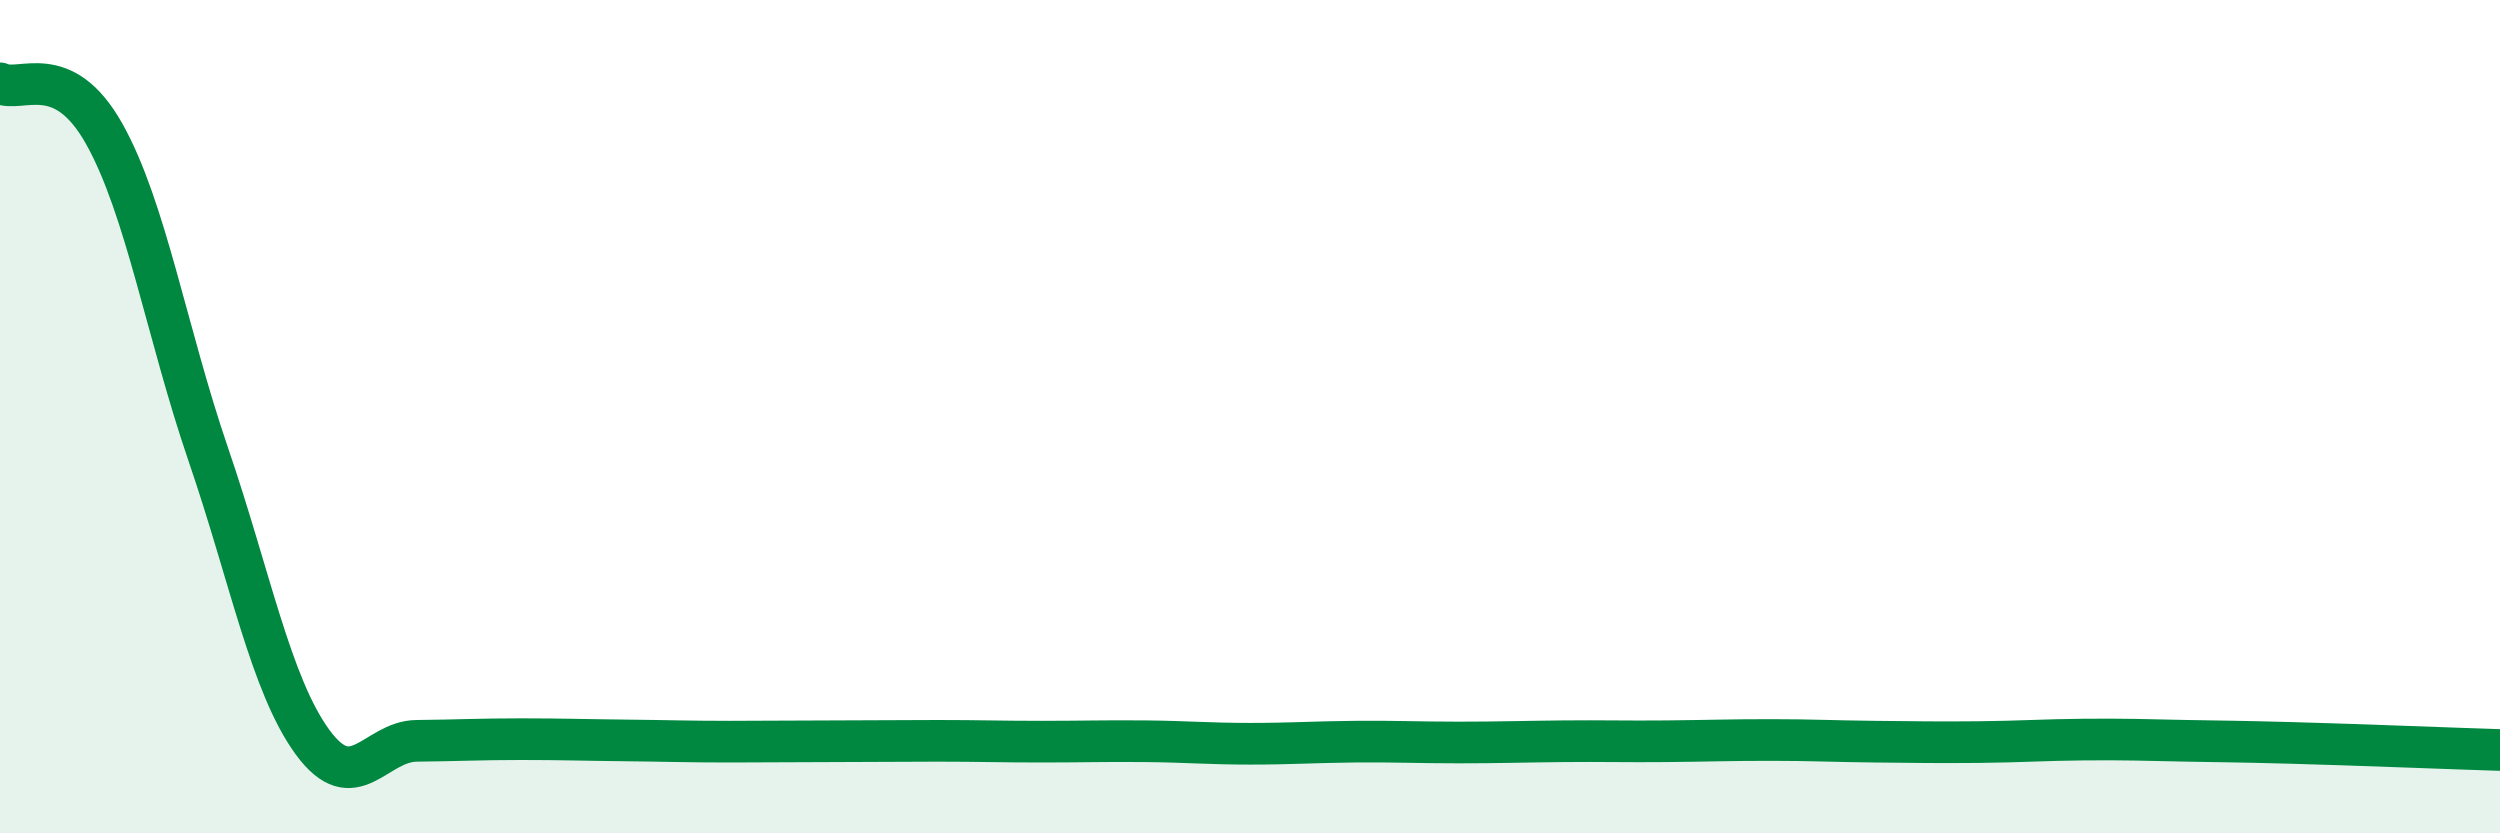 
    <svg width="60" height="20" viewBox="0 0 60 20" xmlns="http://www.w3.org/2000/svg">
      <path
        d="M 0,2 C 0.5,2.24 1.5,1.43 2.5,3.21 C 3.5,4.99 4,7.99 5,10.91 C 6,13.83 6.5,16.44 7.5,17.81 C 8.5,19.18 9,17.79 10,17.78 C 11,17.77 11.5,17.74 12.5,17.74 C 13.5,17.74 14,17.76 15,17.77 C 16,17.78 16.5,17.8 17.5,17.8 C 18.5,17.8 19,17.79 20,17.79 C 21,17.79 21.5,17.78 22.5,17.78 C 23.5,17.78 24,17.8 25,17.8 C 26,17.8 26.5,17.78 27.5,17.79 C 28.5,17.8 29,17.85 30,17.85 C 31,17.85 31.5,17.81 32.5,17.8 C 33.5,17.79 34,17.82 35,17.82 C 36,17.82 36.5,17.8 37.5,17.79 C 38.5,17.78 39,17.8 40,17.79 C 41,17.78 41.5,17.76 42.5,17.76 C 43.5,17.76 44,17.79 45,17.8 C 46,17.81 46.5,17.82 47.5,17.81 C 48.5,17.8 49,17.76 50,17.75 C 51,17.74 51.5,17.76 52.5,17.78 C 53.5,17.8 53.5,17.79 55,17.83 C 56.5,17.87 59,17.97 60,18L60 20L0 20Z"
        fill="#008740"
        opacity="0.1"
        stroke-linecap="round"
        stroke-linejoin="round"
      />
      <path
        d="M 0,2 C 0.5,2.24 1.5,1.43 2.5,3.21 C 3.5,4.99 4,7.99 5,10.91 C 6,13.83 6.5,16.44 7.5,17.81 C 8.5,19.18 9,17.79 10,17.78 C 11,17.77 11.5,17.74 12.5,17.74 C 13.5,17.74 14,17.76 15,17.77 C 16,17.78 16.5,17.8 17.5,17.8 C 18.5,17.8 19,17.79 20,17.79 C 21,17.79 21.5,17.78 22.5,17.78 C 23.5,17.78 24,17.8 25,17.8 C 26,17.8 26.5,17.78 27.5,17.79 C 28.5,17.8 29,17.85 30,17.85 C 31,17.85 31.5,17.81 32.5,17.8 C 33.5,17.79 34,17.82 35,17.82 C 36,17.82 36.5,17.8 37.5,17.79 C 38.5,17.78 39,17.8 40,17.79 C 41,17.78 41.5,17.76 42.5,17.76 C 43.5,17.76 44,17.79 45,17.8 C 46,17.81 46.5,17.82 47.5,17.81 C 48.5,17.8 49,17.76 50,17.75 C 51,17.74 51.5,17.76 52.5,17.78 C 53.5,17.8 53.5,17.79 55,17.83 C 56.5,17.87 59,17.97 60,18"
        stroke="#008740"
        stroke-width="1"
        fill="none"
        stroke-linecap="round"
        stroke-linejoin="round"
      />
    </svg>
  